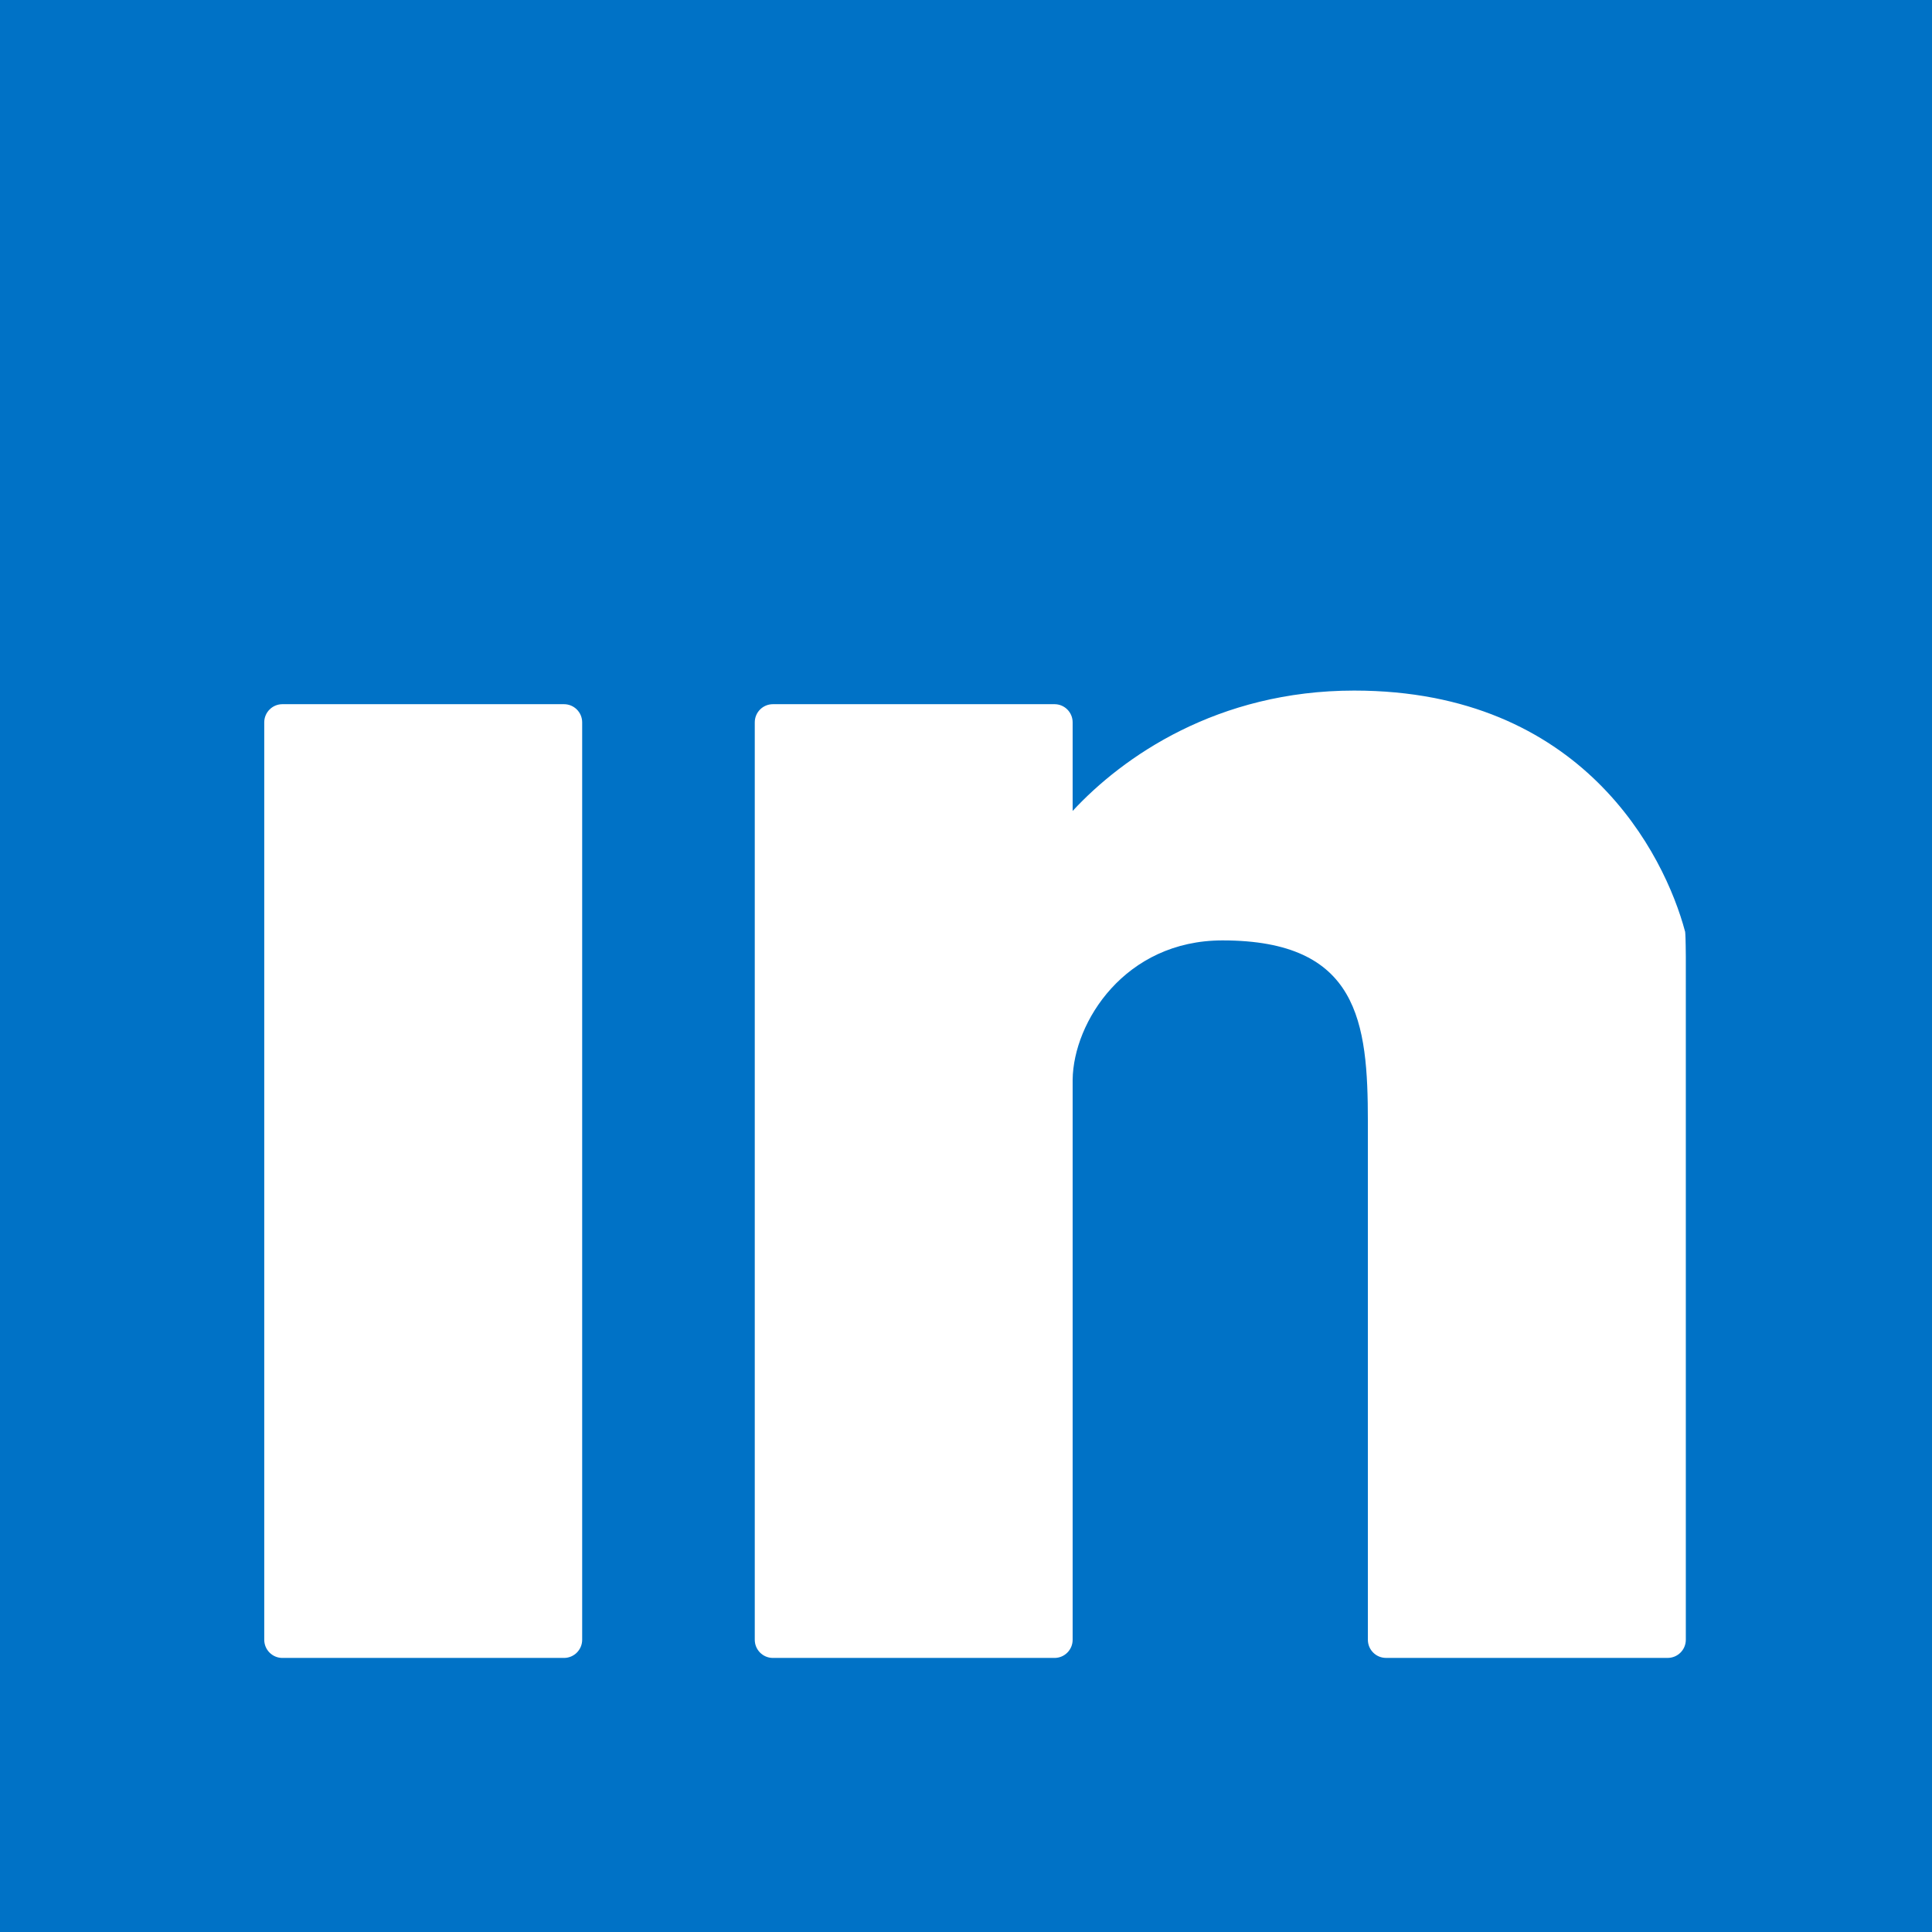 <?xml version="1.0" encoding="UTF-8" standalone="no"?>
<!-- Created with Inkscape (http://www.inkscape.org/) -->

<svg
   xmlns:dc="http://purl.org/dc/elements/1.1/"
   xmlns:cc="http://creativecommons.org/ns#"
   xmlns:rdf="http://www.w3.org/1999/02/22-rdf-syntax-ns#"
   xmlns:svg="http://www.w3.org/2000/svg"
   xmlns="http://www.w3.org/2000/svg"
   xmlns:xlink="http://www.w3.org/1999/xlink"
   version="1.1"
   width="30"
   height="30"
   viewBox="0 0 30 30"
   id="svg2"
   xml:space="preserve"><defs
   id="defs41">
				<defs
   id="defs31">
					<path
   d="m 2566.735,1345.182 c -6.449,24.126 -32.247,75.692 -104.022,75.692 -43.029,0 -72.803,-20.842 -88.551,-37.856 v 27.855 c 0,3.165 -2.552,5.717 -5.698,5.717 h -88.561 c -3.166,0 -5.708,-2.552 -5.708,-5.717 V 1122.37 c 0,-3.165 2.542,-5.717 5.708,-5.717 h 88.561 c 3.146,0 5.698,2.552 5.698,5.717 v 176.153 c 0.238,18.082 16.42,43.781 47.125,43.781 42.851,0 45.72,-25.699 45.72,-57.115 V 1122.37 c 0,-3.165 2.552,-5.717 5.717,-5.717 h 88.552 c 3.165,0 5.718,2.552 5.718,5.717 v 203.474 c 0.097,19.566 -0.259,19.338 -0.259,19.338 l 0,0 z"
   id="SVGID_5_" />
				</defs>
				<clipPath
   id="SVGID_6_">
					<use
   id="use35"
   style="overflow:visible"
   x="0"
   y="0"
   width="30"
   height="30"
   xlink:href="#SVGID_5_" />
				</clipPath>
				<defs
   id="defs20">
					<path
   d="m 2214.191,1416.591 h -88.552 c -3.146,0 -5.708,-2.552 -5.708,-5.717 V 1122.37 c 0,-3.165 2.562,-5.717 5.708,-5.717 h 88.552 c 3.155,0 5.717,2.552 5.717,5.717 v 288.504 c 0,3.165 -2.562,5.717 -5.717,5.717 z"
   id="SVGID_3_" />
				</defs>
				<clipPath
   id="SVGID_4_">
					<use
   id="use24"
   style="overflow:visible"
   x="0"
   y="0"
   width="30"
   height="30"
   xlink:href="#SVGID_3_" />
				</clipPath>
				</defs>
<g
   transform="translate(0,-1022.362)"
   id="layer1">

	<a
   id="a3056"><g
     id="g3050"><rect
       width="30"
       height="30"
       x="0"
       y="1022.362"
       id="rect32036"
       style="fill:#0072c6" /><g
       transform="matrix(0.395,0,0,0.395,-12.356,1092.37)"
       id="g31991">

		<path
   d="m 53.452,-149.553 h -11.069 c -0.393,0 -0.714,0.319 -0.714,0.715 v 36.063 c 0,0.396 0.32,0.715 0.714,0.715 h 11.069 c 0.394,0 0.715,-0.319 0.715,-0.715 v -36.063 c 0,-0.396 -0.32,-0.715 -0.715,-0.715"
   id="path27417"
   style="fill:#ffffff" />
		<path
   d="m 97.52,-140.627 c -0.806,-3.016 -4.031,-9.461 -13.003,-9.461 -5.379,0 -9.1,2.605 -11.069,4.732 v -3.482 c 0,-0.396 -0.319,-0.715 -0.712,-0.715 H 61.666 c -0.396,0 -0.714,0.319 -0.714,0.715 v 36.063 c 0,0.396 0.318,0.715 0.714,0.715 H 72.736 c 0.393,0 0.712,-0.319 0.712,-0.715 v -22.019 c 0.03,-2.26 2.053,-5.473 5.891,-5.473 5.356,0 5.715,3.212 5.715,7.139 v 20.352 c 0,0.396 0.319,0.715 0.715,0.715 h 11.069 c 0.396,0 0.715,-0.319 0.715,-0.715 v -25.434 c 0.012,-2.446 -0.032,-2.417 -0.032,-2.417"
   id="path27433"
   style="fill:#ffffff" />
	</g></g></a>
</g>
</svg>
